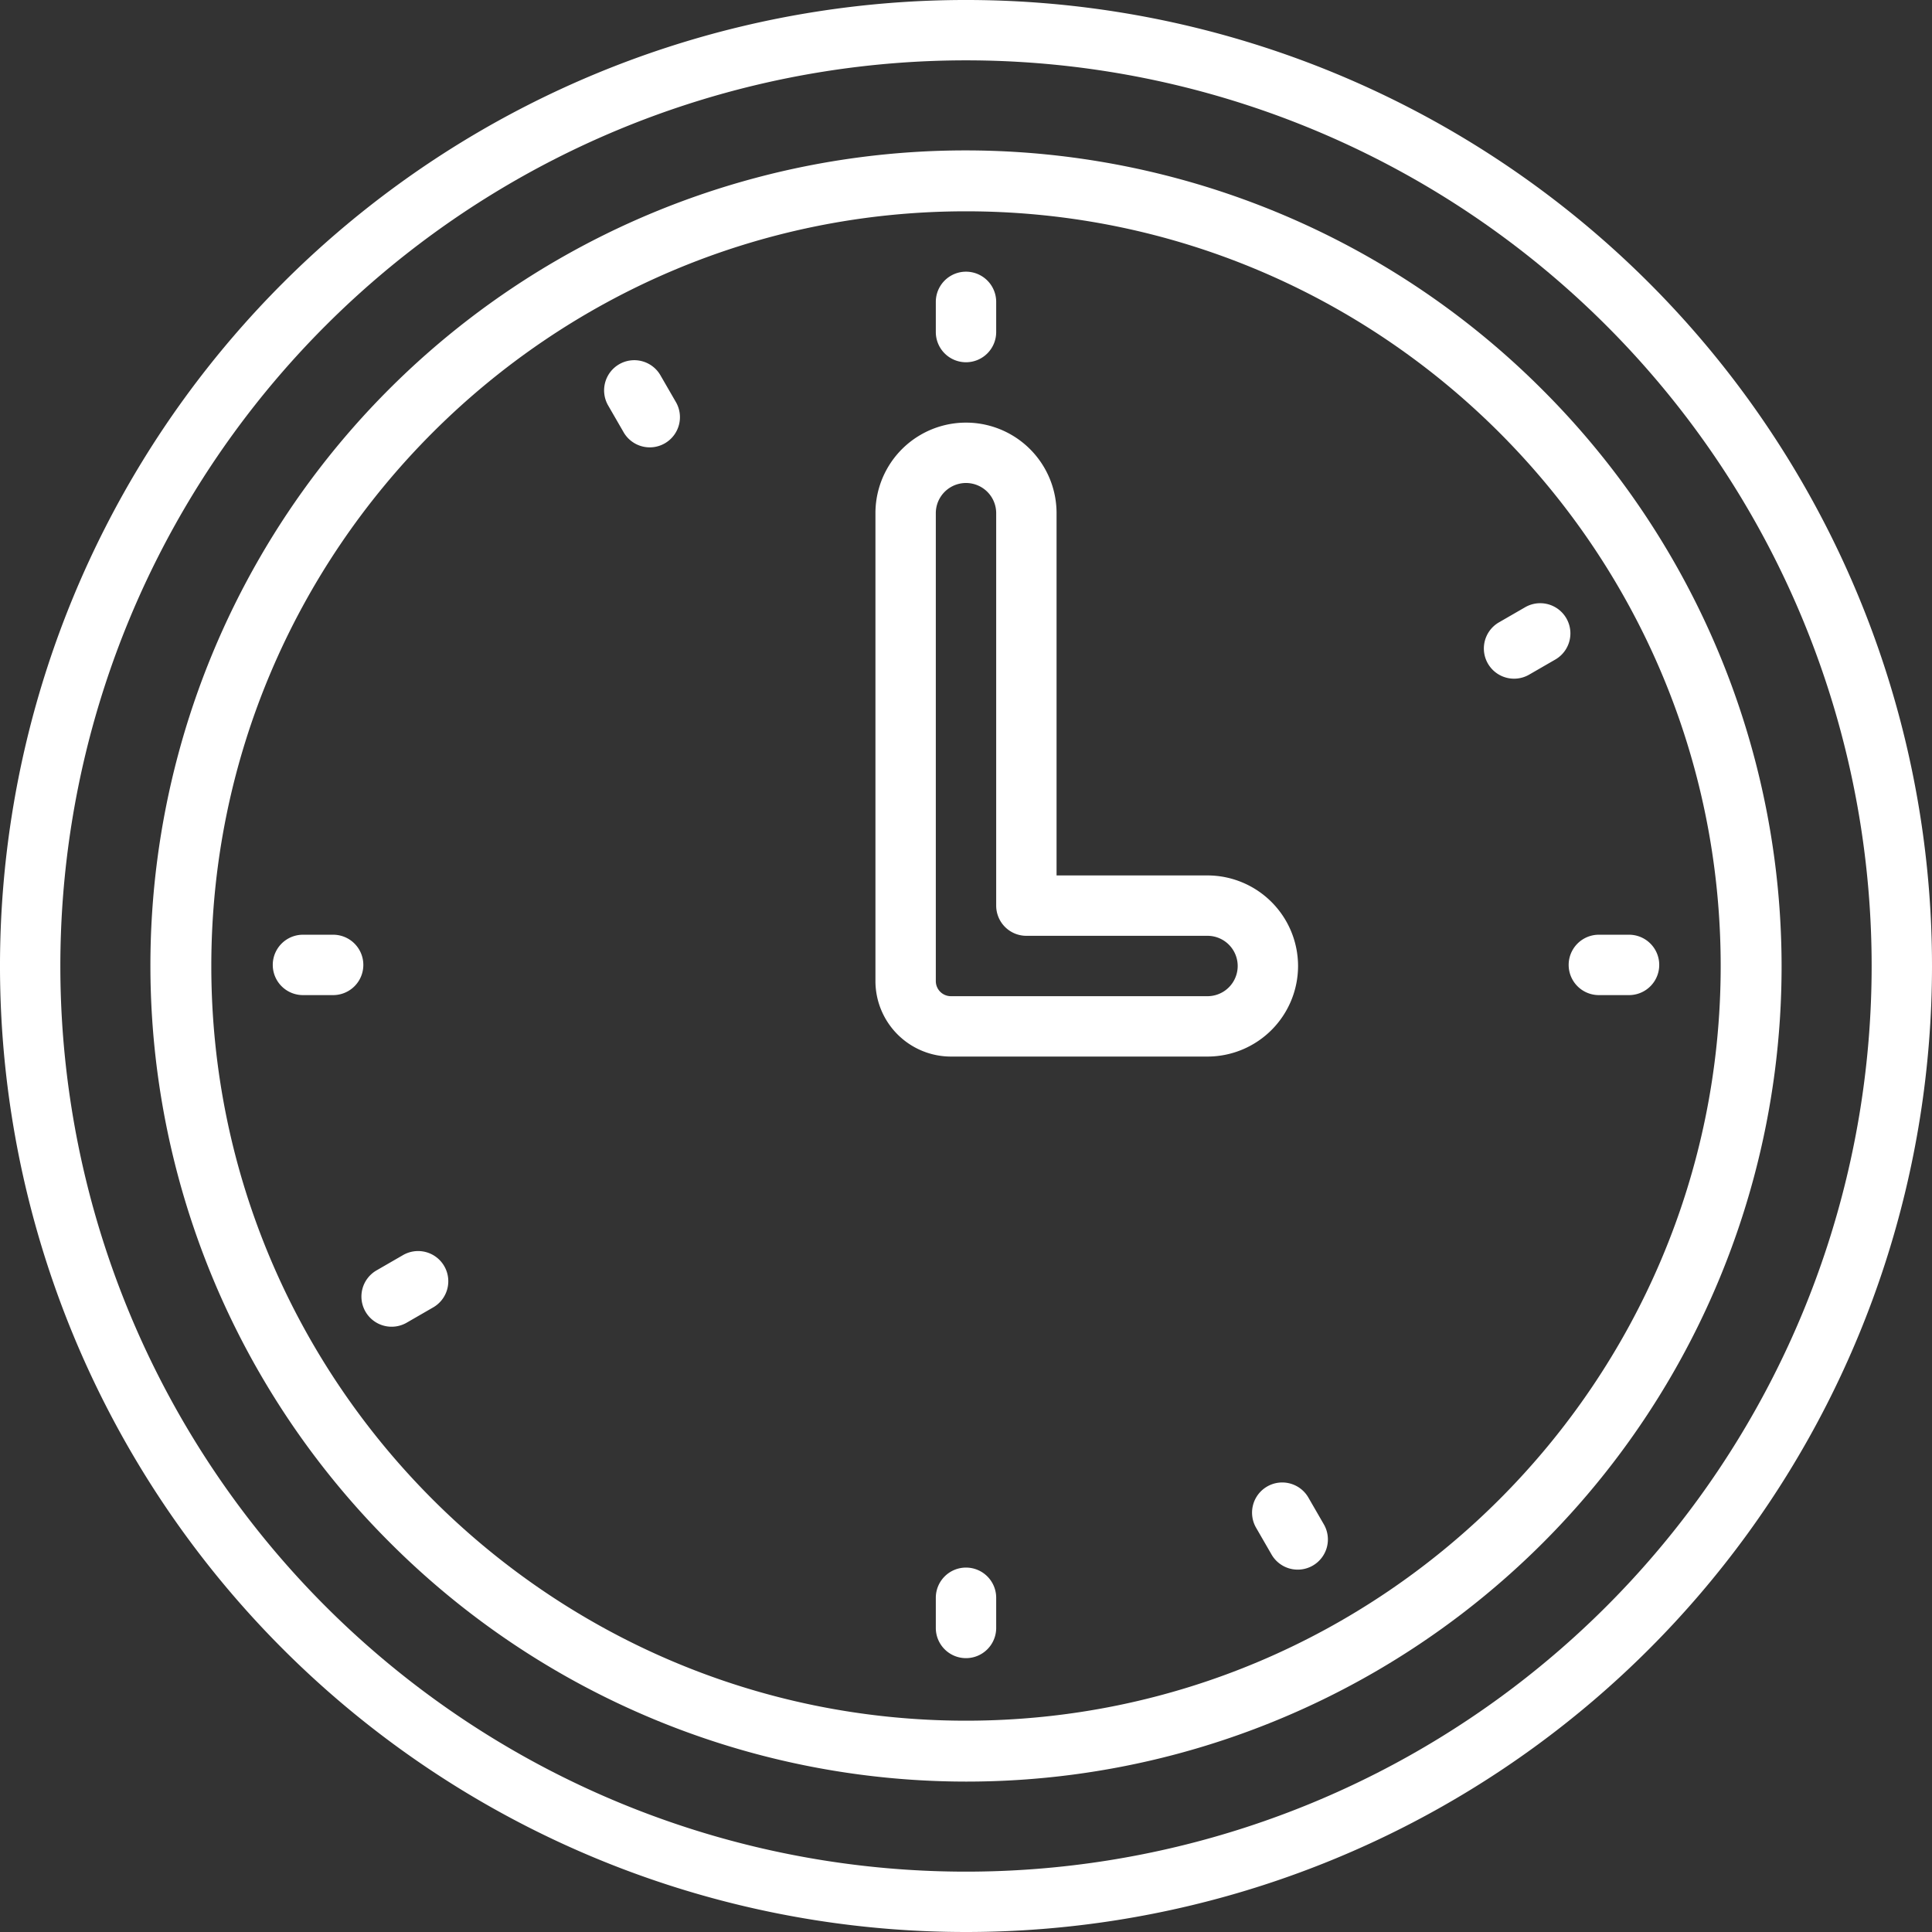 <svg xmlns="http://www.w3.org/2000/svg" xmlns:xlink="http://www.w3.org/1999/xlink" xmlns:svgjs="http://svgjs.com/svgjs" width="512" height="512" x="0" y="0" viewBox="0 0 512 512" style="enable-background:new 0 0 512 512" xml:space="preserve" class=""><rect x="0" y="0" width="512" height="512" fill="#333333" stroke="none"/><g><linearGradient id="a" x1="6.25" x2="469.805" y1="256" y2="256" data-name="New Gradient Swatch 1" gradientUnits="userSpaceOnUse"><stop stop-opacity="1" stop-color="#ffffff" offset="0.004"></stop><stop stop-opacity="1" stop-color="#ffffff" offset="1"></stop></linearGradient><linearGradient xlink:href="#a" id="b" x2="469.805" y1="196" y2="196"></linearGradient><linearGradient xlink:href="#a" id="c" x2="469.805" y1="84" y2="84"></linearGradient><linearGradient xlink:href="#a" id="d" x2="469.805" y1="427.425" y2="427.425"></linearGradient><linearGradient xlink:href="#a" id="e" x2="469.805" y1="255.712" y2="255.712"></linearGradient><linearGradient xlink:href="#a" id="f" x2="469.805" y1="107.005" y2="107.005"></linearGradient><linearGradient xlink:href="#a" id="g" x2="469.805" y1="404.42" y2="404.42"></linearGradient><linearGradient xlink:href="#a" id="h" x2="469.805" y1="169.856" y2="169.856"></linearGradient><linearGradient xlink:href="#a" id="i" x2="469.805" y1="341.569" y2="341.569"></linearGradient><path fill="url(#a)" d="M437.02 74.98A256 256 0 0 0 74.98 437.02 256 256 0 0 0 437.02 74.98zm-11.31 350.73A240.006 240.006 0 0 1 86.29 86.29a240.006 240.006 0 0 1 339.42 339.42z" data-original="url(#a)" class=""></path><path fill="url(#a)" d="M408.735 103.265a216 216 0 1 0-305.47 305.47 216 216 0 1 0 305.47-305.47zM256 456c-110.28 0-200-89.72-200-200S145.72 56 256 56s200 89.72 200 200-89.72 200-200 200z" data-original="url(#a)" class=""></path><path fill="url(#b)" d="M344 256a24.027 24.027 0 0 0-24-24h-40v-96a24 24 0 0 0-48 0v124a20.023 20.023 0 0 0 20 20h68a24.027 24.027 0 0 0 24-24zm-24 8h-68a4 4 0 0 1-4-4V136a8 8 0 0 1 16 0v104a8 8 0 0 0 8 8h48a8 8 0 0 1 0 16z" data-original="url(#b)"></path><path fill="url(#c)" d="M256 96a8 8 0 0 0 8-8v-8a8 8 0 0 0-16 0v8a8 8 0 0 0 8 8z" data-original="url(#c)"></path><path fill="url(#d)" d="M256 415.425a8 8 0 0 0-8 8v8a8 8 0 0 0 16 0v-8a8 8 0 0 0-8-8z" data-original="url(#d)"></path><path fill="url(#e)" d="M431.713 247.712h-8a8 8 0 1 0 0 16h8a8 8 0 0 0 0-16zM88.287 247.712h-8a8 8 0 0 0 0 16h8a8 8 0 1 0 0-16z" data-original="url(#e)" class=""></path><path fill="url(#f)" d="M175.071 99.541a8 8 0 1 0-13.855 8l4 6.928a8 8 0 1 0 13.855-8z" data-original="url(#f)"></path><path fill="url(#g)" d="M346.784 396.956a8 8 0 1 0-13.855 8l4 6.928a8 8 0 1 0 13.855-8z" data-original="url(#g)"></path><path fill="url(#h)" d="M401.251 179.858a7.969 7.969 0 0 0 3.992-1.073l6.929-4a8 8 0 1 0-8-13.857l-6.929 4a8 8 0 0 0 4.008 14.93z" data-original="url(#h)"></path><path fill="url(#i)" d="m106.757 332.641-6.929 4a8 8 0 1 0 8 13.856l6.929-4a8 8 0 1 0-8-13.856z" data-original="url(#i)"></path><path fill="url(#h)" d="m114.757 164.928-6.929-4a8 8 0 1 0-8 13.857l6.929 4a8 8 0 1 0 8-13.857z" data-original="url(#h)"></path><path fill="url(#i)" d="m412.172 336.641-6.929-4a8 8 0 1 0-8 13.856l6.929 4a8 8 0 1 0 8-13.856z" data-original="url(#i)"></path><path fill="url(#f)" d="M347.856 96.613a8 8 0 0 0-10.927 2.928l-4 6.928a8 8 0 1 0 13.855 8l4-6.928a8 8 0 0 0-2.928-10.928z" data-original="url(#f)"></path><path fill="url(#g)" d="M176.144 394.028a8 8 0 0 0-10.928 2.928l-4 6.928a8 8 0 1 0 13.855 8l4-6.928a8 8 0 0 0-2.927-10.928z" data-original="url(#g)"></path></g></svg>